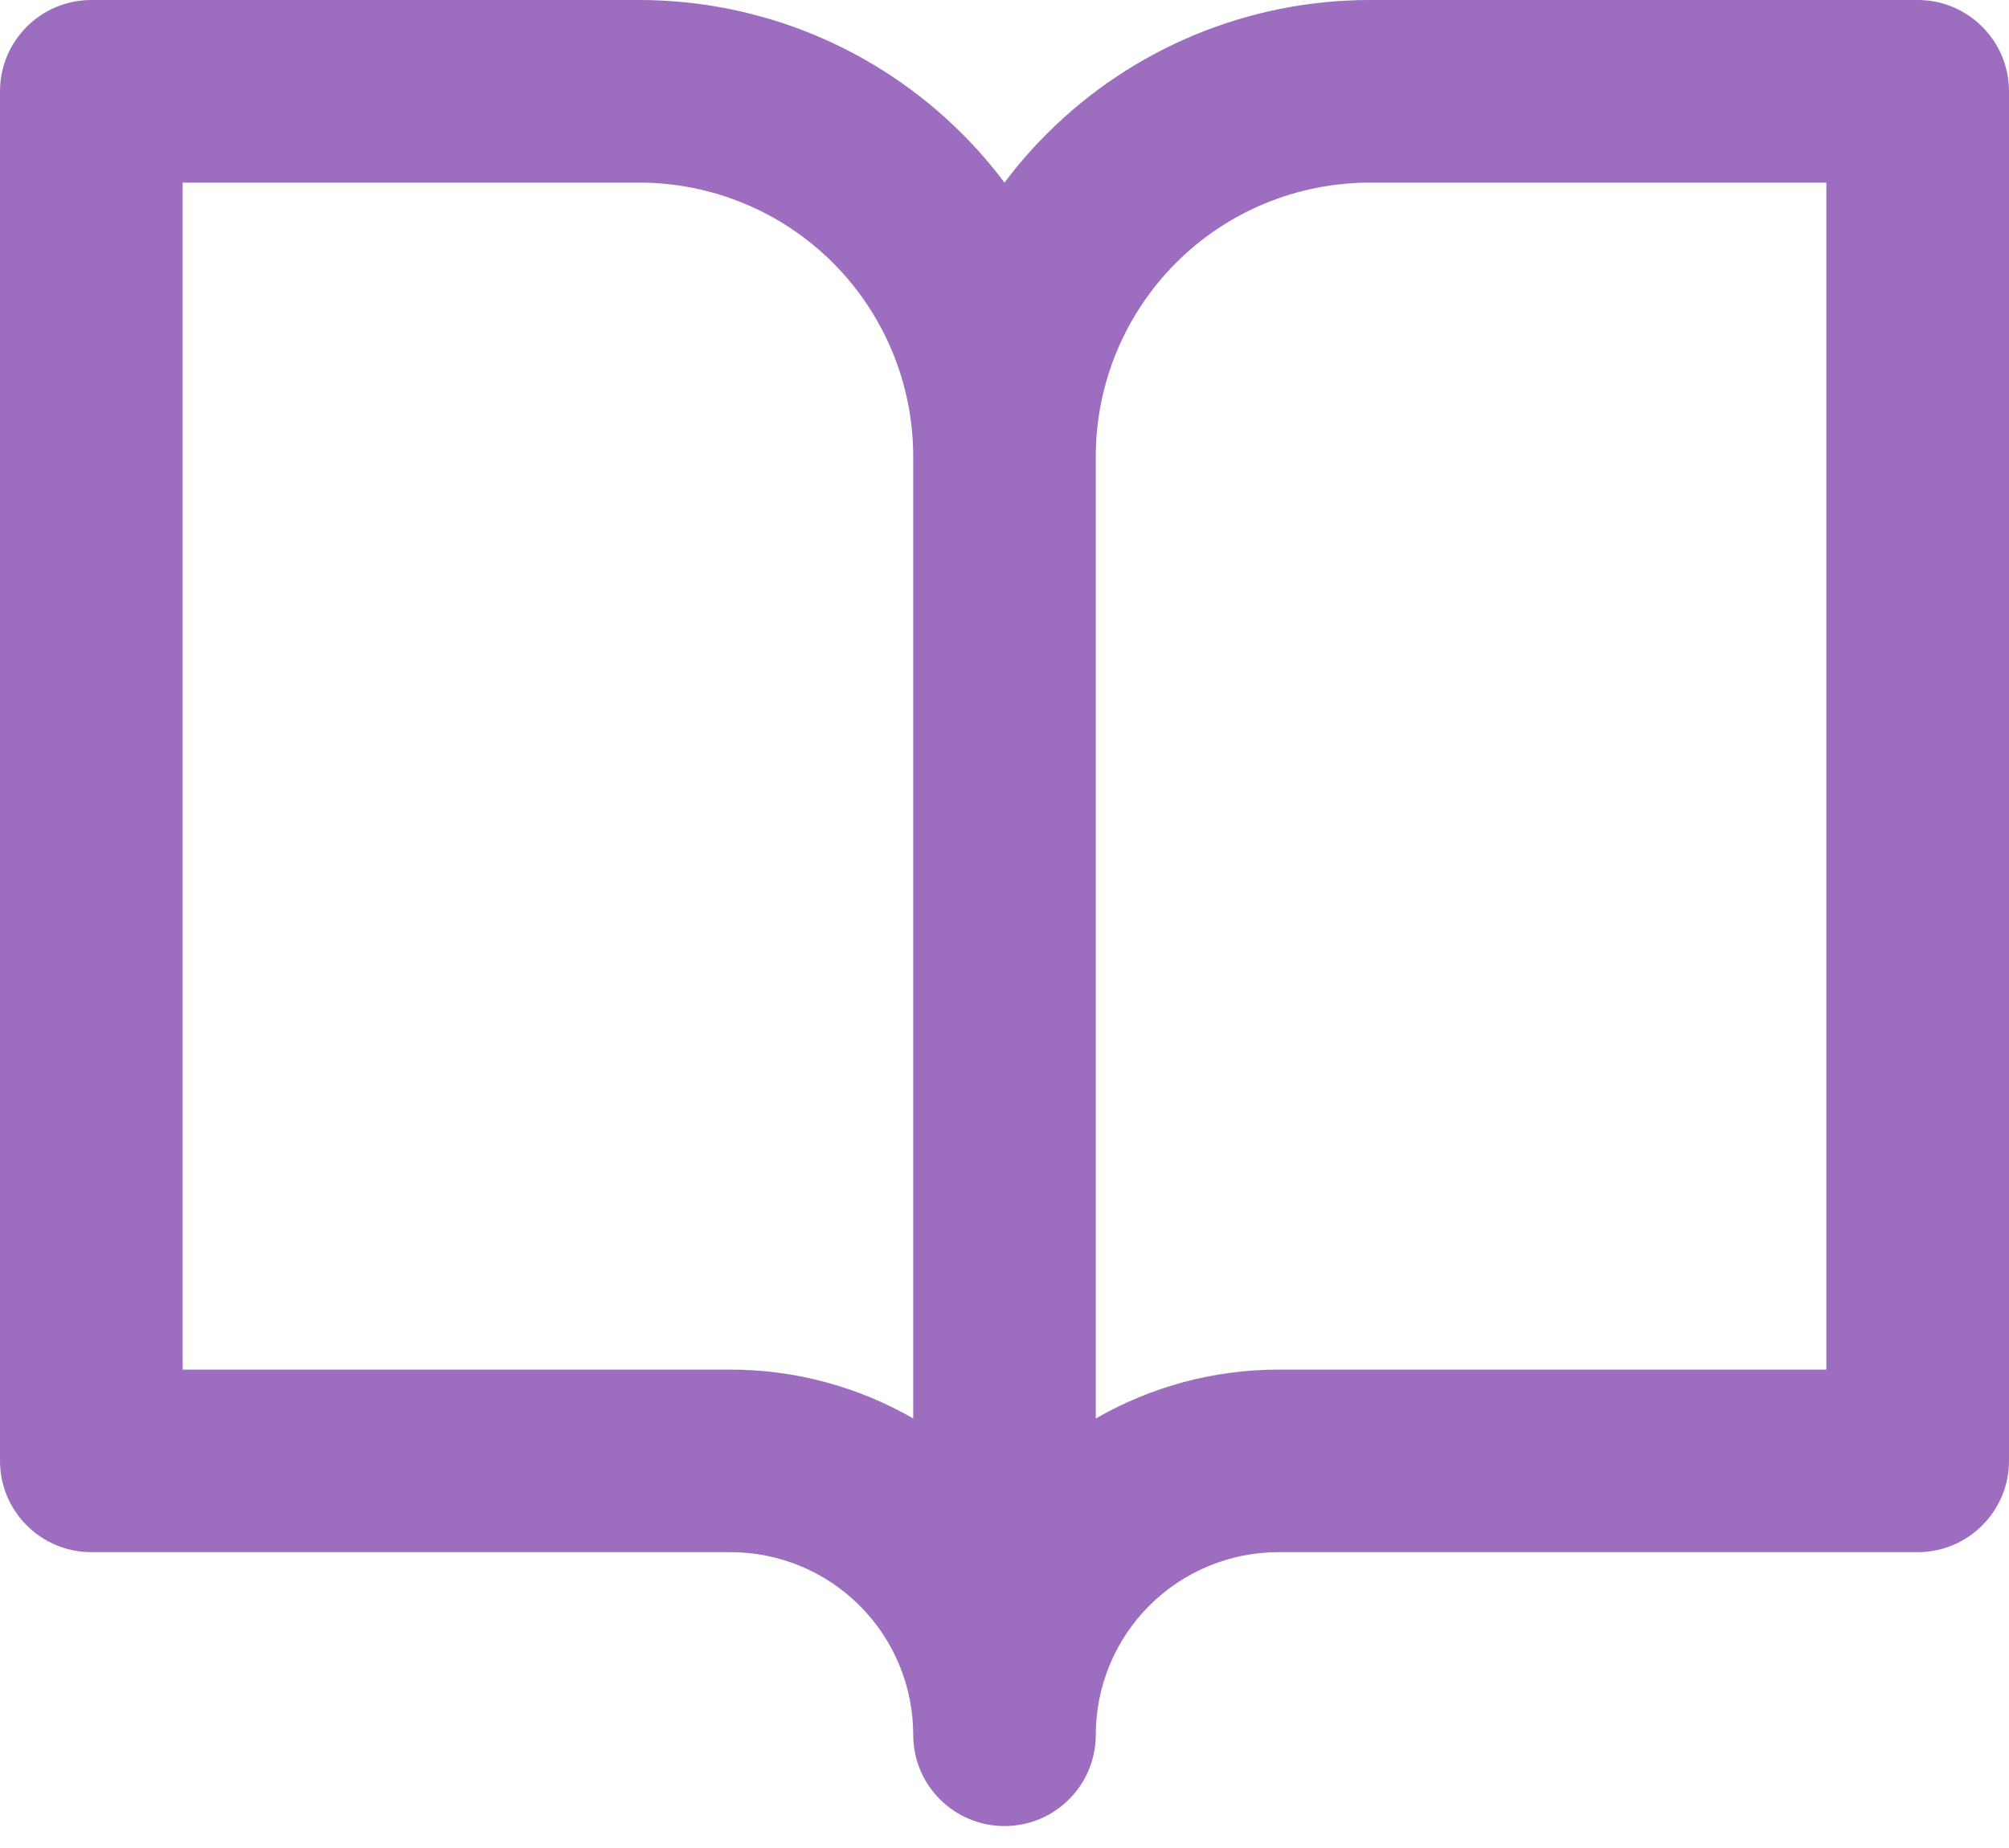 <svg width="25" height="23" viewBox="0 0 25 23" fill="none" xmlns="http://www.w3.org/2000/svg">
    <path fill-rule="evenodd" clip-rule="evenodd" d="M1.136 0C0.509 0 0 0.509 0 1.136V18.182C0 18.809 0.509 19.318 1.136 19.318H9.091C9.694 19.318 10.272 19.558 10.698 19.984C11.124 20.41 11.364 20.988 11.364 21.591C11.364 22.218 11.872 22.727 12.5 22.727C13.128 22.727 13.636 22.218 13.636 21.591C13.636 20.988 13.876 20.41 14.302 19.984C14.728 19.558 15.306 19.318 15.909 19.318H23.864C24.491 19.318 25 18.809 25 18.182V1.136C25 0.509 24.491 0 23.864 0H17.046C15.539 0 14.093 0.599 13.028 1.664C12.837 1.855 12.66 2.059 12.5 2.273C12.34 2.059 12.163 1.855 11.972 1.664C10.907 0.599 9.461 0 7.955 0H1.136ZM13.636 17.654C14.322 17.259 15.104 17.046 15.909 17.046H22.727V2.273H17.046C16.141 2.273 15.274 2.632 14.635 3.271C13.995 3.911 13.636 4.778 13.636 5.682V17.654ZM11.364 17.654V5.682C11.364 4.778 11.005 3.911 10.365 3.271C9.726 2.632 8.859 2.273 7.955 2.273H2.273V17.046H9.091C9.896 17.046 10.678 17.259 11.364 17.654Z" fill="#9D6EC0"/>
    </svg>
    